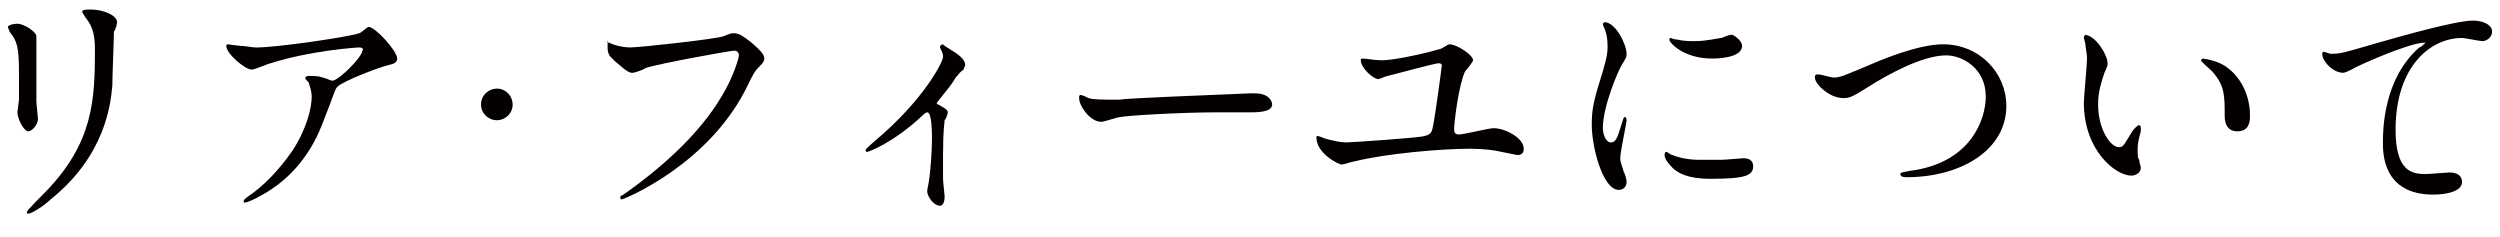 <?xml version="1.0" encoding="utf-8"?>
<!-- Generator: Adobe Illustrator 19.1.0, SVG Export Plug-In . SVG Version: 6.00 Build 0)  -->
<svg version="1.1" id="レイヤー_1" xmlns="http://www.w3.org/2000/svg" xmlns:xlink="http://www.w3.org/1999/xlink" x="0px"
	 y="0px" viewBox="0 0 158 15" style="enable-background:new 0 0 158 15;" xml:space="preserve">
<style type="text/css">
	.st0{fill:#040000;}
</style>
<g>
	<path class="st0" d="M1.1,1.5c0.4,0,1.2,0.5,1.2,0.8c0,0.1,0,0.4,0,0.5c0,1.8,0,3.2,0,3.6c0,0.2,0.1,1,0.1,1.1
		c0,0.4-0.4,0.8-0.6,0.8c-0.3,0-0.7-0.8-0.7-1.2c0-0.1,0.1-0.7,0.1-0.8c0-0.7,0-1.3,0-1.6c0-1.7-0.1-2.1-0.6-2.7
		C0.6,1.9,0.5,1.8,0.5,1.7C0.5,1.6,0.8,1.5,1.1,1.5z M5.4,1.1C5.2,0.8,5.2,0.8,5.2,0.7c0,0,0-0.1,0.5-0.1c0.9,0,1.7,0.4,1.7,0.8
		c0,0.1-0.1,0.5-0.2,0.6C7.2,2.5,7.1,4.8,7.1,5.4C7,6.5,6.7,9.8,3.2,12.6C2.8,13,2,13.5,1.8,13.5c-0.1,0-0.1,0-0.1-0.1
		c0-0.1,1-1.1,1.2-1.3C5.9,9,6,6.3,6,3.1C6,1.9,5.7,1.5,5.4,1.1z"/>
	<path class="st0" d="M15.2,2.9c0.3,0,0.7,0.1,1,0.1c1.4,0,6-0.7,6.5-0.9c0.1,0,0.5-0.4,0.6-0.4c0.4,0,1.8,1.5,1.8,2
		c0,0.1,0,0.3-0.5,0.4c-0.5,0.1-2.9,1-3.3,1.4c-0.2,0.3-0.2,0.5-0.8,2c-0.3,0.8-1.2,3.3-3.9,4.8c-0.5,0.3-1,0.5-1.1,0.5
		c-0.1,0-0.1,0-0.1-0.1c0,0,0-0.1,0.3-0.3c0.9-0.6,1.9-1.6,2.8-2.9c0.9-1.4,1.2-2.7,1.2-3.4c0-0.3-0.1-0.6-0.2-0.9
		C19.3,5,19.3,5,19.3,4.9c0-0.1,0.2-0.1,0.3-0.1c0.3,0,0.5,0,0.8,0.1c0.1,0,0.5,0.2,0.6,0.2c0.4,0,1.9-1.5,1.9-1.9
		C23,3.1,22.9,3,22.7,3c-0.2,0-3.1,0.2-5.6,1C17,4,16.1,4.4,15.9,4.4c-0.4,0-1.6-1-1.6-1.5c0,0,0-0.1,0.1-0.1
		C14.4,2.8,15.1,2.9,15.2,2.9z"/>
	<path class="st0" d="M30.4,6.6c0-0.6,0.5-1,1-1c0.6,0,1,0.5,1,1c0,0.6-0.5,1-1,1C30.9,7.6,30.4,7.2,30.4,6.6z"/>
	<path class="st0" d="M38.5,2.7c0.4,0.2,1,0.3,1.3,0.3c0.6,0,5.2-0.5,5.9-0.7c0.5-0.2,0.5-0.2,0.7-0.2c0.3,0,0.6,0.2,1.1,0.6
		c0.7,0.6,0.8,0.8,0.8,1c0,0.2-0.1,0.3-0.4,0.6c-0.2,0.2-0.3,0.4-0.6,1c-2.4,5.1-7.9,7.3-8,7.3c-0.1,0-0.1-0.1-0.1-0.1
		c0-0.1,0-0.1,0.2-0.2c2.7-1.9,4.9-4,6.2-6.2c0.8-1.3,1.1-2.5,1.1-2.6c0-0.3-0.3-0.3-0.3-0.3c-0.2,0-4.7,0.8-5.6,1.1
		c-0.1,0.1-0.7,0.3-0.8,0.3c-0.2,0-0.3,0-1.1-0.7c-0.3-0.3-0.5-0.4-0.5-0.9c0-0.1,0-0.2,0-0.4C38.3,2.6,38.4,2.7,38.5,2.7z"/>
	<path class="st0" d="M59.3,6.6c0.3,0.2,0.6,0.3,0.6,0.5c0,0.1-0.1,0.4-0.2,0.5c0,0.2-0.1,0.5-0.1,2.2c0,0.4,0,0.9,0,1.5
		c0,0.2,0.1,1,0.1,1.1c0,0.1,0,0.6-0.3,0.6c-0.4,0-0.8-0.6-0.8-0.9c0-0.1,0-0.1,0.1-0.6c0.1-0.6,0.2-1.9,0.2-2.7
		c0-0.4,0-1.7-0.3-1.7c0,0-0.1,0-0.3,0.2c-1.8,1.7-3.4,2.3-3.5,2.3c-0.1,0-0.1-0.1-0.1-0.1c0-0.1,0.5-0.5,0.6-0.6
		c3.1-2.6,4.3-5,4.3-5.3c0-0.1,0-0.2-0.1-0.4c0,0-0.1-0.2-0.1-0.2c0-0.1,0.1-0.2,0.2-0.2C59.7,3,61,3.5,61,4.1
		c0,0.1-0.1,0.2-0.1,0.3c-0.3,0.2-0.3,0.3-0.5,0.5c-0.3,0.5-0.4,0.6-1.2,1.6C59.2,6.5,59.2,6.6,59.3,6.6z"/>
	<path class="st0" d="M79,5.9c0.1,0,0.3,0,0.3,0c1,0,1.1,0.6,1.1,0.7c0,0.4-0.6,0.5-1.3,0.5c-0.4,0-1.9,0-2.2,0
		c-2.2,0-5.7,0.2-6.1,0.3c-0.2,0-1,0.3-1.2,0.3c-0.7,0-1.4-1-1.4-1.5c0-0.1,0-0.2,0.1-0.2c0.1,0,0.5,0.2,0.5,0.2
		c0.3,0.1,0.9,0.1,1.9,0.1C71.3,6.2,76.7,6,79,5.9z"/>
	<path class="st0" d="M91,3.1c0.1,0,0.5-0.3,0.6-0.3c0.5,0,1.5,0.7,1.5,1c0,0.1-0.4,0.6-0.5,0.7c-0.4,0.8-0.7,3.2-0.7,3.7
		c0,0.2,0.1,0.3,0.3,0.3c0.3,0,1.9-0.4,2.2-0.4c0.7,0,1.9,0.6,1.9,1.3c0,0.1,0,0.4-0.4,0.4c0,0-1-0.2-1-0.2c-0.4-0.1-1.1-0.2-2-0.2
		c-1.8,0-5.3,0.3-7.3,0.8c-0.1,0-0.7,0.2-0.8,0.2c-0.2,0-1.6-0.7-1.6-1.7c0-0.1,0-0.1,0.1-0.1c0.1,0,0.5,0.2,0.6,0.2
		c0.4,0.1,0.8,0.2,1.2,0.2c0.3,0,4.7-0.3,4.9-0.4c0.5-0.1,0.5-0.3,0.6-0.8c0.1-0.5,0.5-3.4,0.5-3.5C91.2,4,91,4,90.9,4
		c-0.2,0-2.8,0.7-3.2,0.8c-0.1,0-0.5,0.2-0.6,0.2c-0.3,0-1.1-0.7-1.1-1.2c0-0.1,0.1-0.1,0.1-0.1c0.2,0,0.8,0.1,1,0.1
		C88,3.9,90.7,3.2,91,3.1z"/>
	<path class="st0" d="M101.8,9c0.3,0,0.4-0.2,0.7-1.2c0.1-0.3,0.1-0.4,0.2-0.4c0.1,0,0.1,0.2,0.1,0.2c0,0.2-0.4,2-0.4,2.4
		c0,0.3,0.2,0.7,0.2,0.8c0.1,0.2,0.2,0.5,0.2,0.7c0,0.3-0.2,0.5-0.5,0.5c-1,0-1.7-2.7-1.7-4.1c0-1,0.1-1.5,0.7-3.4
		c0.3-1,0.3-1.3,0.3-1.6c0-0.5-0.1-0.9-0.2-1.1c0,0-0.1-0.2-0.1-0.3c0,0,0.1-0.1,0.1-0.1c0.7,0,1.4,1.4,1.4,2c0,0.2,0,0.2-0.3,0.7
		c-0.2,0.3-1.2,2.6-1.2,4C101.3,8.5,101.5,9,101.8,9z M110.8,10.5c0,0.6-0.5,0.8-2.7,0.8c-1.5,0-2.1-0.4-2.4-0.7
		c-0.1-0.1-0.5-0.5-0.5-0.8c0,0,0-0.2,0.1-0.2c0.1,0,0.3,0.2,0.4,0.2c0.5,0.2,1.1,0.3,1.7,0.3c0.4,0,1,0,1.4,0
		c0.2,0,1.3-0.1,1.4-0.1C110.7,10,110.8,10.3,110.8,10.5z M110.1,2.9c0,0.8-1.7,0.8-1.9,0.8c-1.8,0-2.7-1-2.7-1.2c0,0,0-0.1,0.1-0.1
		c0,0,0.2,0.1,0.4,0.1c0.4,0.1,0.8,0.1,1.1,0.1c0.8,0,1.5-0.2,1.7-0.2c0.5-0.2,0.5-0.2,0.7-0.2C109.7,2.3,110.1,2.6,110.1,2.9z"/>
	<path class="st0" d="M114.7,4.9c0-0.2,0.1-0.2,0.2-0.2c0.2,0,0.8,0.2,1,0.2c0.4,0,0.6-0.1,2.5-0.9c0.7-0.3,2.9-1.2,4.4-1.2
		c2.3,0,4,1.8,4,3.9c0,2.8-2.9,4.5-6.3,4.5c-0.1,0-0.4,0-0.4-0.2c0-0.1,0.1-0.1,0.6-0.2c3.9-0.5,4.8-3.3,4.8-4.7
		c0-1.8-1.5-2.6-2.5-2.6c-1.5,0-3.7,1.2-5.1,2.1c-0.8,0.5-1,0.6-1.4,0.6C115.6,6.2,114.7,5.3,114.7,4.9z"/>
	<path class="st0" d="M133.2,4c0,0.1,0,0.2-0.2,0.6c-0.2,0.6-0.4,1.2-0.4,2c0,1.6,0.8,2.7,1.3,2.7c0.3,0,0.3-0.1,0.8-0.9
		c0.1-0.2,0.4-0.5,0.5-0.5c0,0,0.1,0.1,0.1,0.1s0,0.3,0,0.3c-0.2,0.7-0.2,0.9-0.2,1.2c0,0.3,0,0.5,0.1,0.6c0,0.2,0.1,0.4,0.1,0.5
		c0,0.3-0.3,0.5-0.6,0.5c-1,0-3-1.6-3-4.6c0-0.4,0.2-2.4,0.2-2.8c0-0.3-0.1-0.7-0.1-0.9c-0.1-0.4-0.1-0.4-0.1-0.5
		c0,0,0.1-0.1,0.1-0.1C132.5,2.3,133.2,3.5,133.2,4z M140.8,4.3c0.8,0.6,1.4,1.7,1.4,3c0,0.3,0,1-0.8,1c-0.8,0-0.8-0.8-0.8-1
		c0-1.3,0-1.9-0.8-2.8c-0.1-0.1-0.7-0.6-0.7-0.7c0,0,0.1-0.1,0.1-0.1C139.2,3.7,140.2,3.8,140.8,4.3z"/>
	<path class="st0" d="M147.3,3.4c0.7,0,0.9-0.1,3-0.7c1.4-0.4,4.9-1.4,6-1.4c0.5,0,1.2,0.2,1.2,0.7c0,0.4-0.4,0.6-0.6,0.6
		c-0.2,0-1.1-0.2-1.3-0.2c-2,0-4.2,1.8-4.2,5.8c0,2.6,1,2.8,1.9,2.8c0.2,0,1.4-0.1,1.5-0.1c0.5,0,0.8,0.2,0.8,0.6
		c0,0.8-1.7,0.8-1.8,0.8c-3.2,0-3.2-2.6-3.2-3.3c0-0.7,0-4,2.3-6c0.1,0,0.4-0.3,0.4-0.3c0,0-0.1,0-0.1,0c-0.9,0-4.1,1.4-4.6,1.7
		c-0.2,0.1-0.4,0.2-0.5,0.2c-0.8,0-1.5-1-1.3-1.3C146.8,3.2,147.2,3.4,147.3,3.4z"/>
</g>
</svg>
